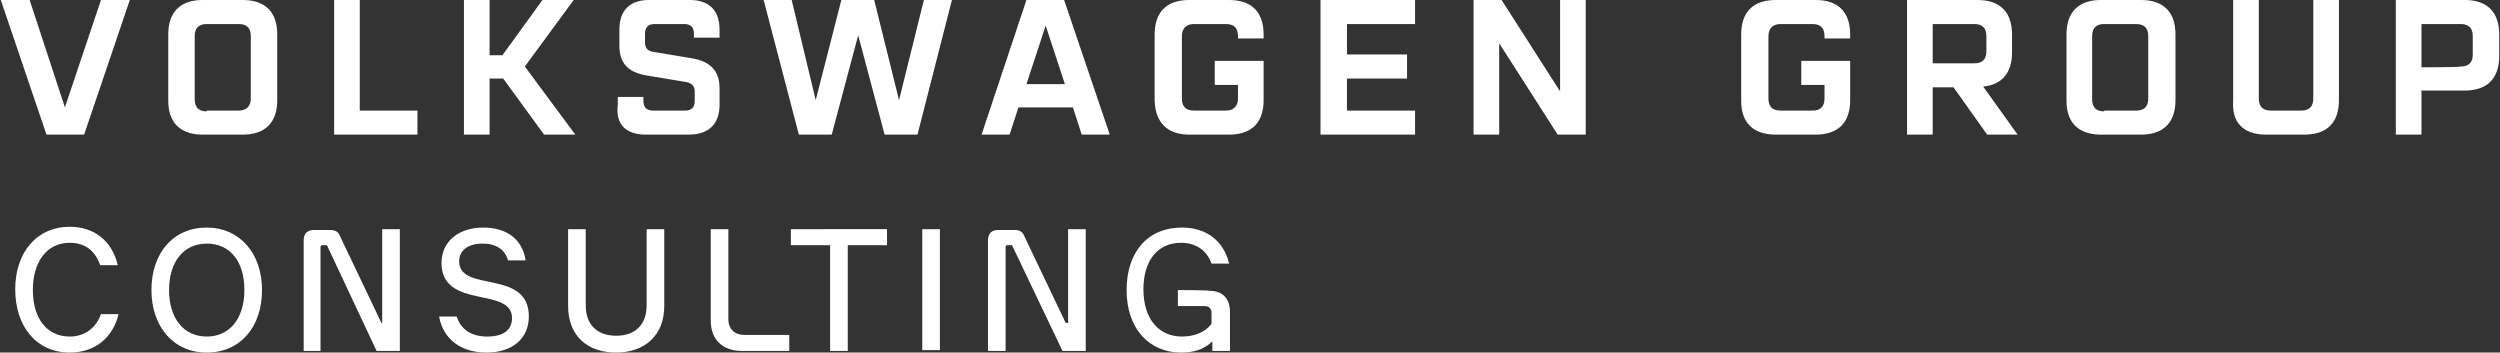 <?xml version="1.0" encoding="utf-8"?>
<!-- Generator: Adobe Illustrator 27.0.1, SVG Export Plug-In . SVG Version: 6.00 Build 0)  -->
<svg version="1.1" id="Ebene_1" xmlns="http://www.w3.org/2000/svg" xmlns:xlink="http://www.w3.org/1999/xlink" x="0px" y="0px"
	 viewBox="0 0 312 44" style="enable-background:new 0 0 312 44;" xml:space="preserve">
<rect x="0" y="0" width="312" height="44" fill="#333333" stroke="none"/>
<style type="text/css">
	.st0{clip-path:url(#SVGID_00000000187230878924771790000002787336330799188390_);fill:#FFFFFF;}
	.st1{clip-path:url(#SVGID_00000155827108401604264820000011063510671905422501_);fill:#FFFFFF;}
</style>
<g>
	<g>
		<defs>
			<rect id="SVGID_1_" x="-35.4" y="-14.4" width="382.7" height="73"/>
		</defs>
		<clipPath id="SVGID_00000027562467360977001610000008805781366039783613_">
			<use xlink:href="#SVGID_1_"  style="overflow:visible;"/>
		</clipPath>
		<path style="clip-path:url(#SVGID_00000027562467360977001610000008805781366039783613_);fill:#FFFFFF;" d="M99.7,16.8h4.1
			l3.3-12.4l3.3,12.4h4.1L118.8,0h-3.5l-3.1,12.5L109.1,0H105l-3.2,12.5L98.8,0h-3.5L99.7,16.8z M5.8,16.8h4.7L16.2,0h-3.6L8.1,13.4
			L3.7,0H0.1L5.8,16.8z M25.3,16.8h5c2.8,0,4.3-1.5,4.3-4.3V4.3c0-2.8-1.5-4.3-4.3-4.3h-5C22.5,0,21,1.5,21,4.3v8.3
			C21,15.3,22.5,16.8,25.3,16.8 M25.8,13.9c-1,0-1.5-0.5-1.5-1.5V4.5c0-1,0.5-1.5,1.5-1.5h4c1,0,1.5,0.5,1.5,1.5v7.8
			c0,1-0.6,1.5-1.5,1.5H25.8z M41.7,16.8h10.4v-3h-7.2V0h-3.2C41.7,0,41.7,16.8,41.7,16.8z M57.9,16.8h3.2v-7h1.7l5.1,7h3.9
			l-6.3-8.5L71.6,0h-3.9l-5,6.9h-1.6V0h-3.2V16.8z M80.6,16.8h5.4c2.4,0,3.8-1.3,3.8-3.7V11c0-2.2-1.2-3.3-3.3-3.7l-4.8-0.8
			c-0.9-0.1-1.2-0.5-1.2-1.2V4.2c0-0.8,0.4-1.2,1.2-1.2h3.7c0.8,0,1.2,0.4,1.2,1.2v0.5h3.2V3.7c0-2.4-1.3-3.7-3.7-3.7h-5.1
			c-2.4,0-3.7,1.3-3.7,3.7v2c0,2.2,1.1,3.3,3.3,3.7l4.8,0.8c0.9,0.1,1.3,0.5,1.3,1.2v1.2c0,0.8-0.4,1.2-1.2,1.2h-4
			c-0.8,0-1.2-0.4-1.2-1.2v-0.5h-3.2v1C76.8,15.5,78.1,16.8,80.6,16.8 M122.5,16.8h3.5l1.1-3.4h6.8l1.1,3.4h3.5L132.8,0h-4.7
			L122.5,16.8z M128.1,10.5l2.4-7.3l2.4,7.3H128.1z M148.4,16.8h5c2.8,0,4.3-1.5,4.3-4.3V7.6h-6.1v3h2.9v1.7c0,1-0.6,1.5-1.5,1.5h-4
			c-1,0-1.5-0.5-1.5-1.5V4.5c0-1,0.6-1.5,1.5-1.5h4c1,0,1.5,0.5,1.5,1.5v0.3h3.2V4.3c0-2.8-1.5-4.3-4.3-4.3h-5
			c-2.8,0-4.3,1.5-4.3,4.3v8.3C144.2,15.3,145.7,16.8,148.4,16.8 M164.8,16.8h11.8v-3h-8.5v-4h7.5v-3h-7.5V3h8.5V0h-11.8V16.8z
			 M183.9,16.8h3.2V5.4l7.3,11.4h3.5V0h-3.2v11.4L187.4,0h-3.5V16.8z M221.6,16.8h5c2.8,0,4.3-1.5,4.3-4.3V7.6h-6.1v3h2.9v1.7
			c0,1-0.5,1.5-1.5,1.5h-4c-1,0-1.5-0.5-1.5-1.5V4.5c0-1,0.6-1.5,1.5-1.5h4c1,0,1.5,0.5,1.5,1.5v0.3h3.2V4.3c0-2.8-1.5-4.3-4.3-4.3
			h-5c-2.8,0-4.3,1.5-4.3,4.3v8.3C217.3,15.3,218.8,16.8,221.6,16.8 M238,16.8h3.2v-5.9h2.6l4.2,5.9h3.8l-4.3-6
			c2.3-0.2,3.6-1.7,3.6-4.2V4.3c0-2.8-1.5-4.3-4.3-4.3H238L238,16.8L238,16.8z M241.2,7.9V3h5.2c1,0,1.5,0.5,1.5,1.5v1.9
			c0,1-0.5,1.5-1.5,1.5C246.4,7.9,241.2,7.9,241.2,7.9z M262.2,16.8h5c2.8,0,4.3-1.5,4.3-4.3V4.3c0-2.8-1.5-4.3-4.3-4.3h-5
			c-2.8,0-4.3,1.5-4.3,4.3v8.3C257.9,15.3,259.4,16.8,262.2,16.8 M262.6,13.9c-1,0-1.5-0.5-1.5-1.5V4.5c0-1,0.5-1.5,1.5-1.5h4
			c1,0,1.5,0.5,1.5,1.5v7.8c0,1-0.5,1.5-1.5,1.5H262.6z M282.8,16.8h4.8c2.8,0,4.3-1.5,4.3-4.3V0h-3.2v12.3c0,1-0.5,1.5-1.5,1.5
			h-3.8c-1,0-1.5-0.5-1.5-1.5V0h-3.2v12.6C278.5,15.3,280,16.8,282.8,16.8 M299,16.8h3.2v-5.5h5.4c2.8,0,4.3-1.5,4.3-4.3V4.3
			c0-2.8-1.5-4.3-4.3-4.3H299V16.8z M302.2,8.4V3h4.9c1,0,1.5,0.5,1.5,1.5v2.3c0,1-0.5,1.5-1.5,1.5C307.1,8.4,302.2,8.4,302.2,8.4z"
			/>
	</g>
</g>
<g>
	<g>
		<defs>
			<rect id="SVGID_00000057830076834004159370000006923125474592292756_" x="-35.4" y="-14.4" width="382.7" height="73"/>
		</defs>
		<clipPath id="SVGID_00000081638196878204326040000004391562615589153682_">
			<use xlink:href="#SVGID_00000057830076834004159370000006923125474592292756_"  style="overflow:visible;"/>
		</clipPath>
		<path style="clip-path:url(#SVGID_00000081638196878204326040000004391562615589153682_);fill:#FFFFFF;" d="M147,36.2v2h3.3
			c0.6,0,0.9,0.3,0.9,0.9v1.3c-0.8,1.1-2.2,1.6-3.7,1.6c-2.8,0-4.8-2.1-4.8-5.9c0-3.5,1.7-5.8,4.7-5.8c1.8,0,3.2,0.9,3.8,2.6h2.2
			c-0.7-2.9-2.9-4.5-5.9-4.5c-4.3,0-6.9,3.1-6.9,7.8c0,4.8,2.8,7.8,6.8,7.8c1.6,0,2.9-0.4,3.9-1.4v1.2h2.2v-4.9
			c0-1.6-0.9-2.6-2.5-2.6C150.9,36.2,147,36.2,147,36.2z M125.5,43.8v-13c0-0.1,0.1-0.2,0.2-0.2h0.6l6.3,13.2h2.9V28.6h-2.2v11.7
			H133l-5.2-10.9c-0.2-0.5-0.6-0.7-1.2-0.7h-2c-0.9,0-1.3,0.5-1.3,1.3v13.8H125.5z M117.3,28.6h-2.2v15.1h2.2V28.6z M98.7,28.6v2
			h4.9v13.2h2.2V30.6h4.9v-2H98.7z M98.5,43.8v-2h-5.6c-1.2,0-2-0.7-2-2V28.6h-2.2V40c0,2.4,1.5,3.8,3.9,3.8L98.5,43.8L98.5,43.8z
			 M76.9,44c3.5,0,6-2.1,6-5.8v-9.6h-2.2v9.5c0,2.5-1.5,3.8-3.8,3.8s-3.8-1.3-3.8-3.8v-9.5h-2.2v9.6C70.9,41.9,73.3,44,76.9,44
			 M60.7,44c3.3,0,5.3-1.8,5.3-4.5c0-6-8.7-2.9-8.7-6.9c0-1.4,1.2-2.2,2.9-2.2c1.7,0,2.8,0.7,3.2,2.1h2.2c-0.4-2.6-2.3-4.1-5.3-4.1
			c-3,0-5.2,1.7-5.2,4.4c0,5.9,8.8,2.9,8.8,6.9c0,1.5-1.1,2.3-3.1,2.3c-2,0-3.3-0.9-3.8-2.5h-2.2C55.3,42.3,57.5,44,60.7,44
			 M40,43.8v-13c0-0.1,0.1-0.2,0.2-0.2h0.6L47,43.8h2.9V28.6h-2.2v11.7h-0.1l-5.2-10.9c-0.2-0.5-0.6-0.7-1.2-0.7h-2
			c-0.9,0-1.3,0.5-1.3,1.3v13.8L40,43.8L40,43.8z M25.8,42c-2.9,0-4.7-2.3-4.7-5.8s1.8-5.8,4.7-5.8c2.9,0,4.7,2.2,4.7,5.8
			C30.5,39.7,28.7,42,25.8,42 M25.8,44c4.2,0,6.9-3.2,6.9-7.8c0-4.6-2.8-7.8-6.9-7.8c-4.2,0-6.9,3.2-6.9,7.8
			C18.9,40.7,21.6,44,25.8,44 M8.7,44c3.2,0,5.4-1.9,6.1-4.8h-2.2C12,40.9,10.6,42,8.7,42c-2.8,0-4.6-2.2-4.6-5.8
			c0-3.6,1.8-5.9,4.6-5.9c1.9,0,3.2,1,3.8,2.8h2.2c-0.7-3-2.9-4.8-6-4.8c-4.1,0-6.8,3.2-6.8,7.8C1.9,40.8,4.6,44,8.7,44"/>
	</g>
</g>
</svg>
